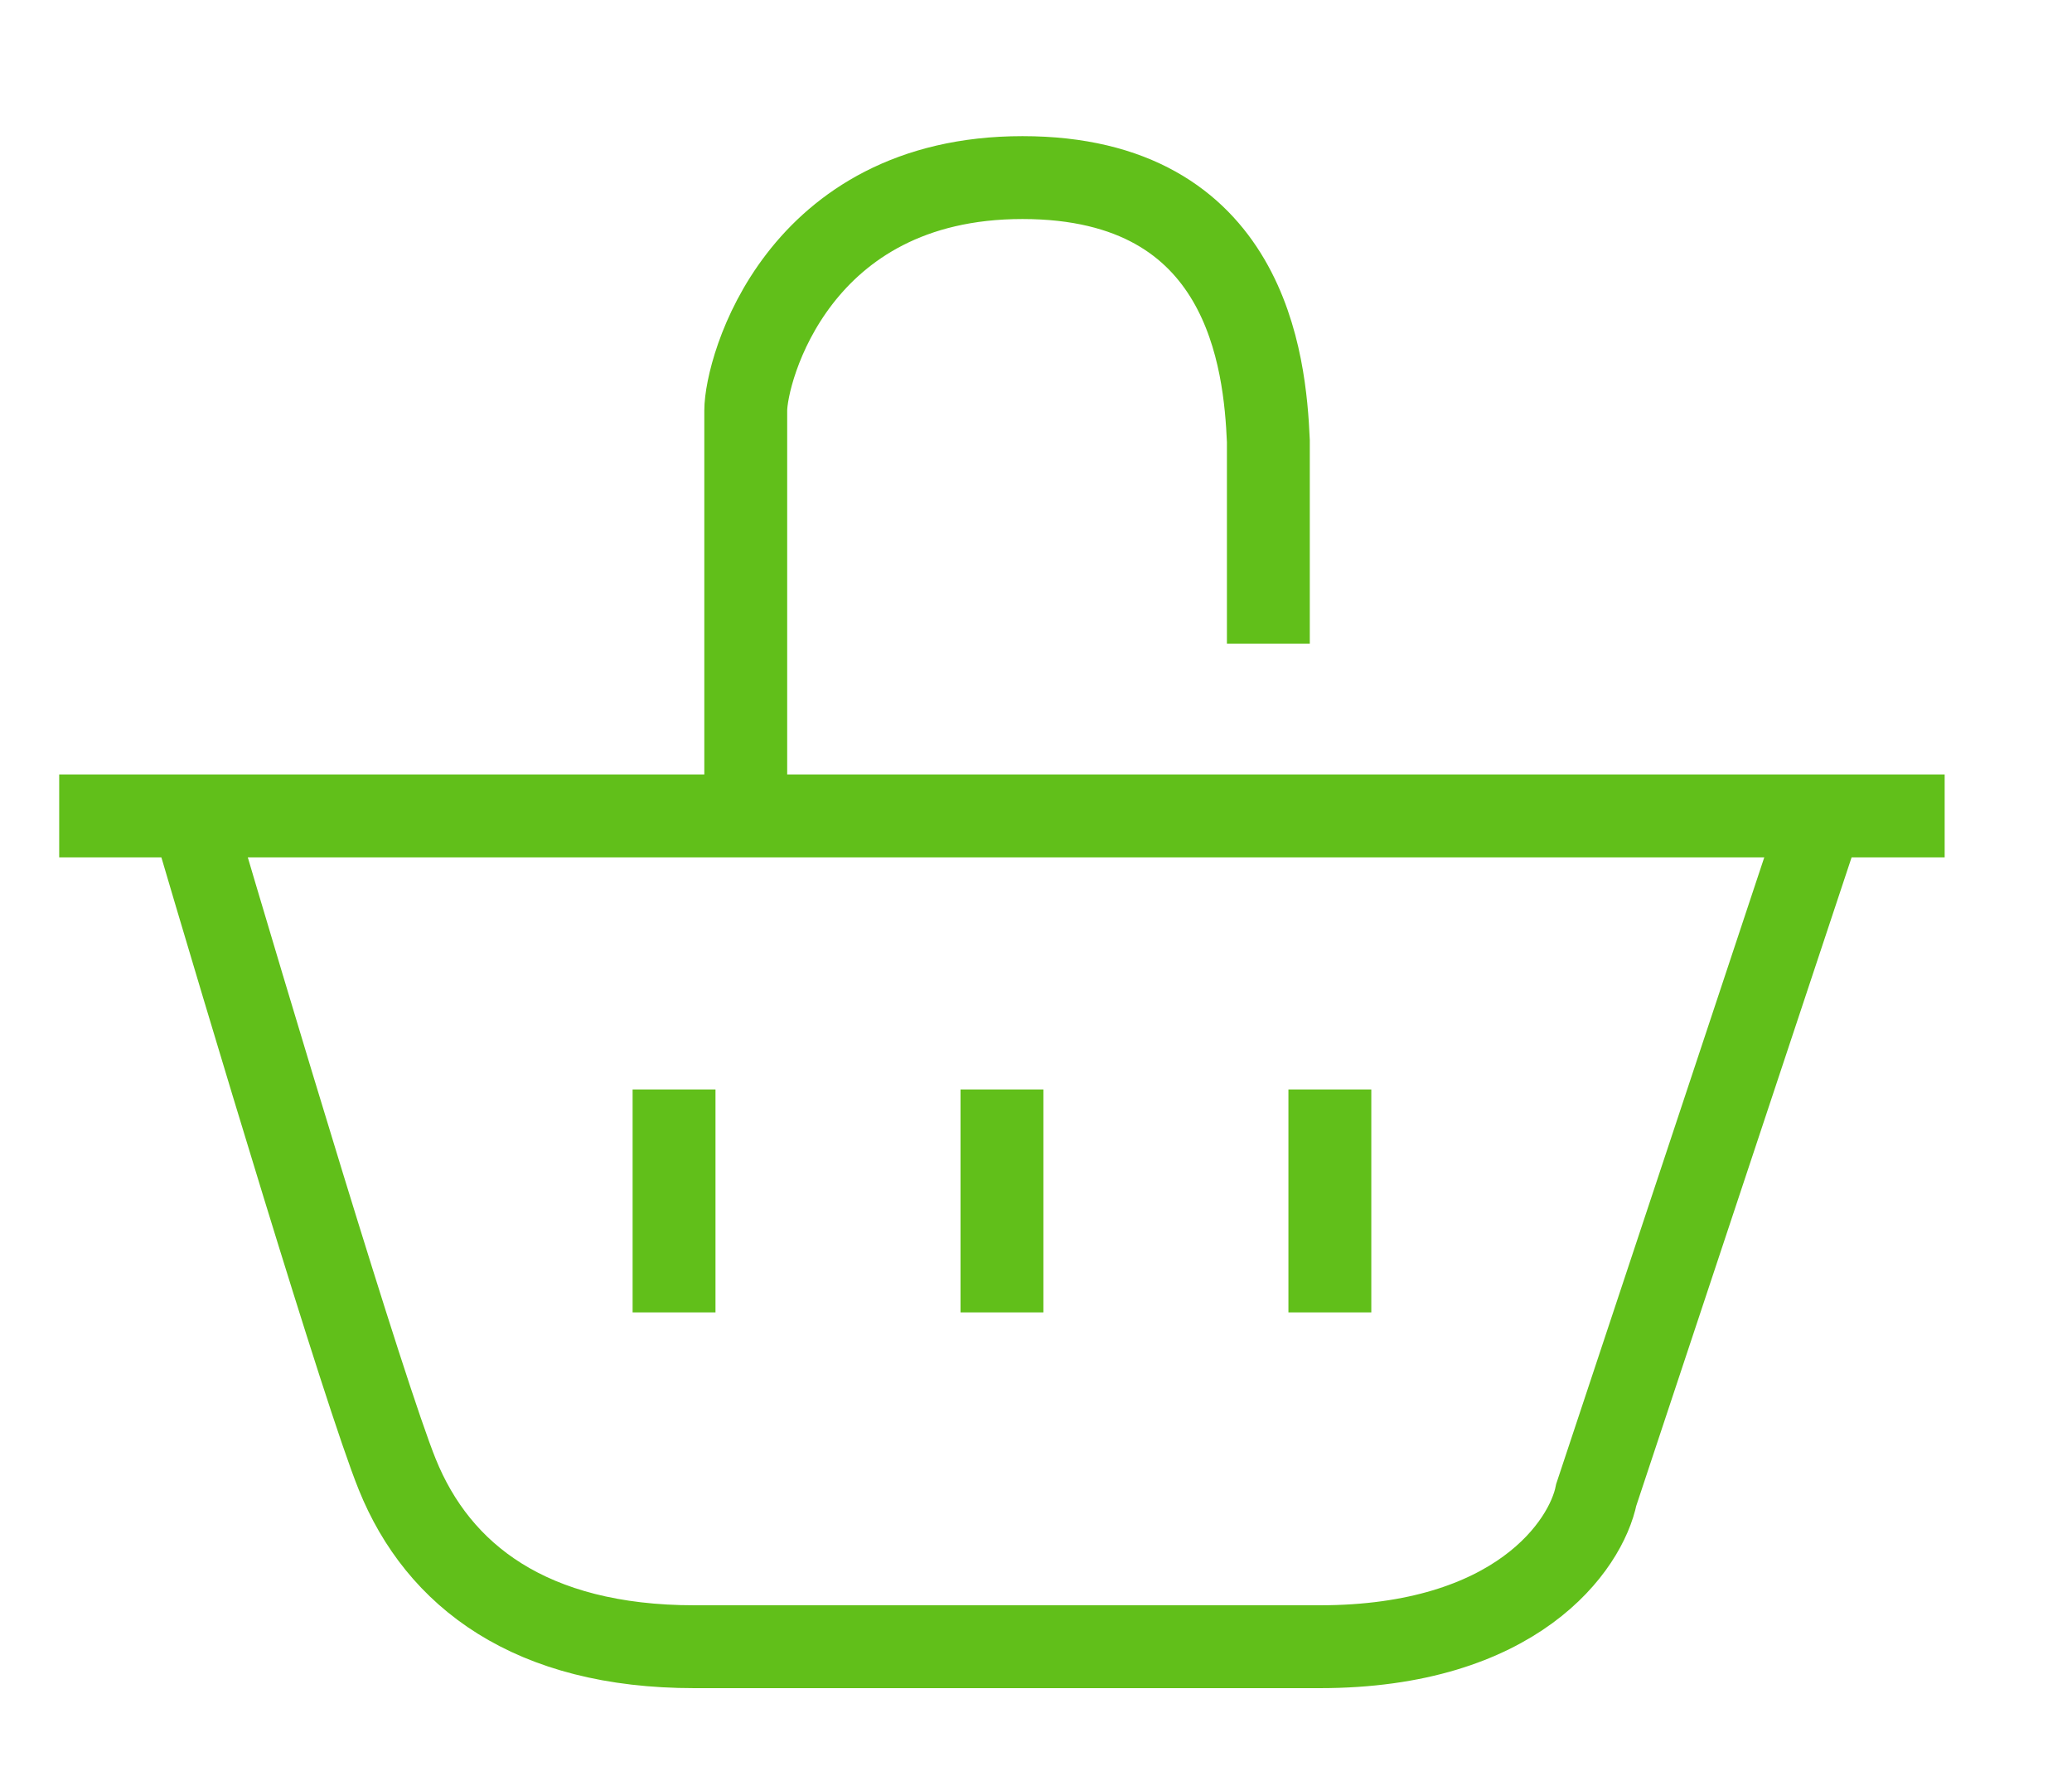 <svg width="35" height="30" viewBox="0 0 35 30" fill="none" xmlns="http://www.w3.org/2000/svg"><path d="M21.425 10.873V7.45C21.367 6.138 21.079 3 17.271 3s-4.674 3.252-4.674 3.937v6.846m0 0h18.175m-18.175 0H3.25m27.522 0h2.077m-2.077 0l-3.808 11.468c-.173.856-1.35 2.567-4.673 2.567H11.73c-2.769 0-4.327-1.198-5.019-2.91-.554-1.369-2.539-7.987-3.462-11.125m0 0H1.692m-.692 0h2.423m7.963 4.621v3.766m5.539-3.766v3.766m5.539-3.766v3.766" stroke="#61BF1A" stroke-width="1.4"/></svg>